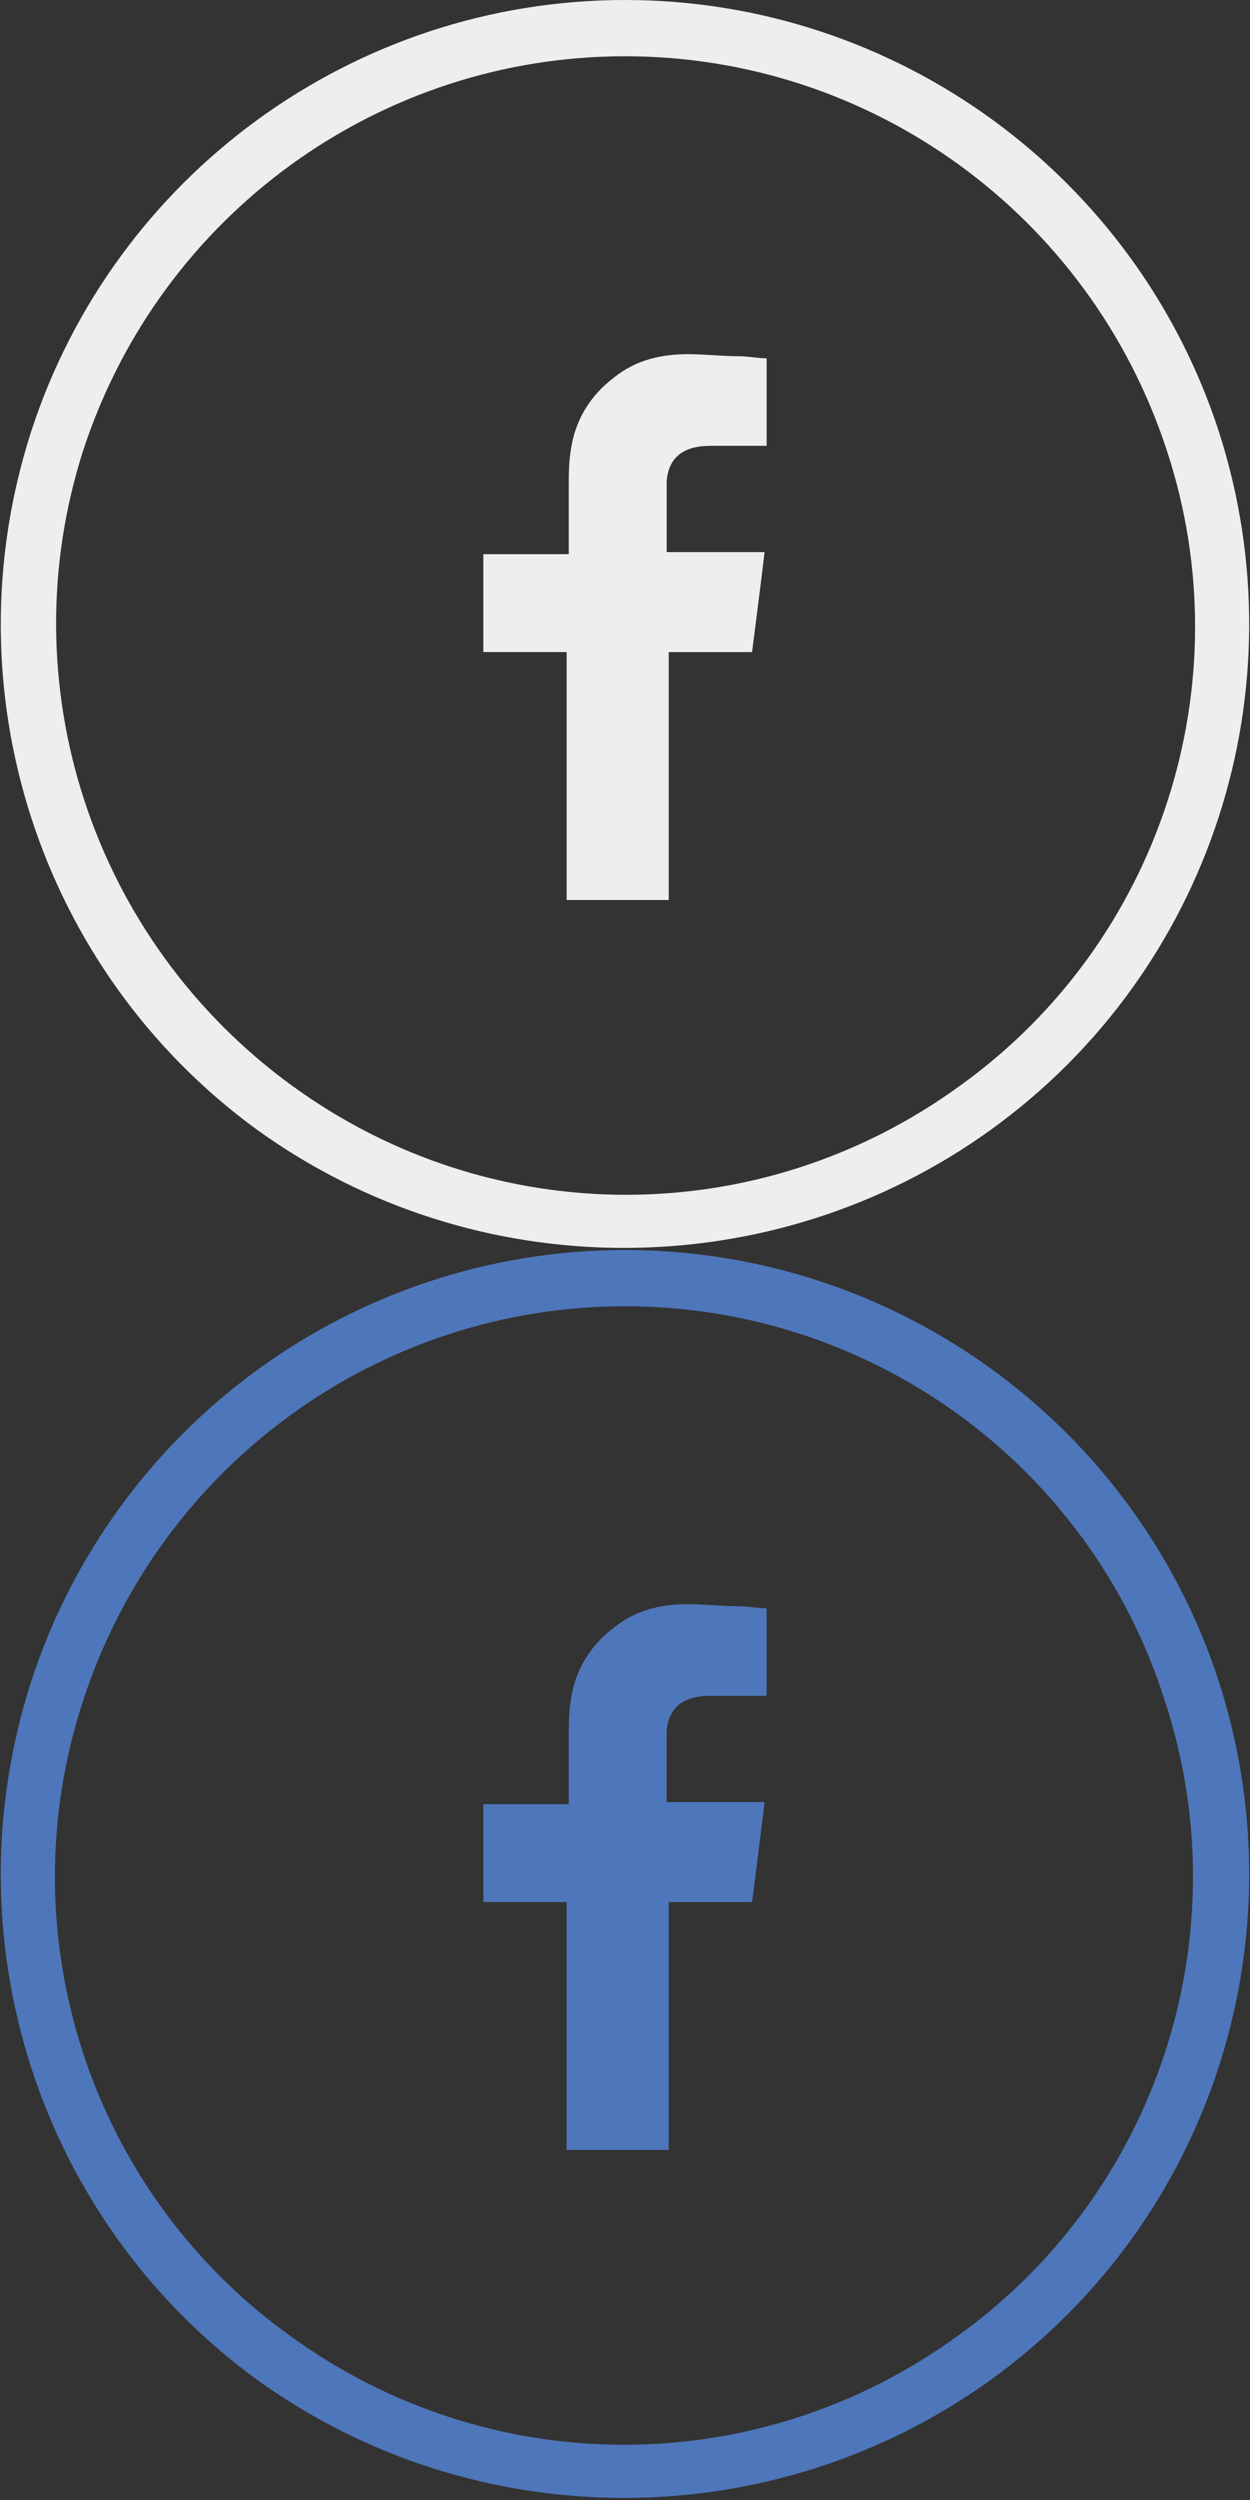 <?xml version="1.0" encoding="utf-8"?>
<!-- Generator: Adobe Illustrator 21.1.0, SVG Export Plug-In . SVG Version: 6.00 Build 0)  -->
<svg version="1.1" id="Ebene_1" xmlns="http://www.w3.org/2000/svg" xmlns:xlink="http://www.w3.org/1999/xlink" x="0px" y="0px"
	 viewBox="0 0 60 120" style="enable-background:new 0 0 60 120;" xml:space="preserve">
<rect x="0" y="0" width="60" height="120" fill="#333333" stroke="none"/>
<style type="text/css">
	.st0{fill:#4E76BA;}
	.st1{fill-rule:evenodd;clip-rule:evenodd;fill:#4E76BA;}
	.st2{fill:#EEEEEE;}
	.st3{fill-rule:evenodd;clip-rule:evenodd;fill:#EEEEEE;}
</style>
<g>
	<g>
		<path class="st0" d="M58.5,80.7c4,12.4-0.4,25.9-10.9,33.5c-10.5,7.6-24.8,7.6-35.3,0C1.9,106.6-2.5,93.1,1.5,80.7
			C5.5,68.4,17,60,30,60C43,60,54.5,68.4,58.5,80.7z M30,62.7c-11.8,0-22.3,7.6-26,18.9c-3.7,11.2,0.3,23.6,9.9,30.5
			c9.6,7,22.5,7,32.1,0c9.6-6.9,13.6-19.3,9.9-30.5C52.3,70.3,41.8,62.7,30,62.7z"/>
	</g>
	<path class="st1" d="M34.1,81.4c0.8,0,1.6,0,2.4,0c0.1,0,0.2,0,0.3,0v-4.2c-0.4,0-0.9-0.1-1.3-0.1c-0.8,0-1.7-0.1-2.5-0.1
		c-1.3,0-2.5,0.3-3.5,1.1c-1.2,0.9-1.9,2.1-2.1,3.5c-0.1,0.6-0.1,1.2-0.1,1.8c0,1,0,1.9,0,2.8v0.4h-4.1v4.7h4v11.9h4.9V91.3h4
		c0.2-1.6,0.4-3.1,0.6-4.8c-0.3,0-0.6,0-0.9,0c-1.1,0-3.8,0-3.8,0s0-2.3,0-3.4C32.1,81.8,33,81.4,34.1,81.4z"/>
</g>
<g>
	<g>
		<path class="st2" d="M58.5,20.7c4,12.4-0.4,25.9-10.9,33.5c-10.5,7.6-24.8,7.6-35.3,0C1.9,46.6-2.5,33.1,1.5,20.7
			C5.5,8.4,17,0,30,0C43,0,54.5,8.4,58.5,20.7z M30,2.7c-11.8,0-22.3,7.6-26,18.9C0.4,32.8,4.4,45.1,14,52.1c9.6,7,22.5,7,32.1,0
			c9.6-6.9,13.6-19.3,9.9-30.5C52.3,10.3,41.8,2.7,30,2.7z"/>
	</g>
	<path class="st3" d="M34.1,21.4c0.8,0,1.6,0,2.4,0c0.1,0,0.2,0,0.3,0v-4.2c-0.4,0-0.9-0.1-1.3-0.1c-0.8,0-1.7-0.1-2.5-0.1
		c-1.3,0-2.5,0.3-3.5,1.1c-1.2,0.9-1.9,2.1-2.1,3.5c-0.1,0.6-0.1,1.2-0.1,1.8c0,1,0,1.9,0,2.8v0.4h-4.1v4.7h4v11.9h4.9V31.3h4
		c0.2-1.6,0.4-3.1,0.6-4.8c-0.3,0-0.6,0-0.9,0c-1.1,0-3.8,0-3.8,0s0-2.3,0-3.4C32.1,21.8,33,21.4,34.1,21.4z"/>
</g>
</svg>
